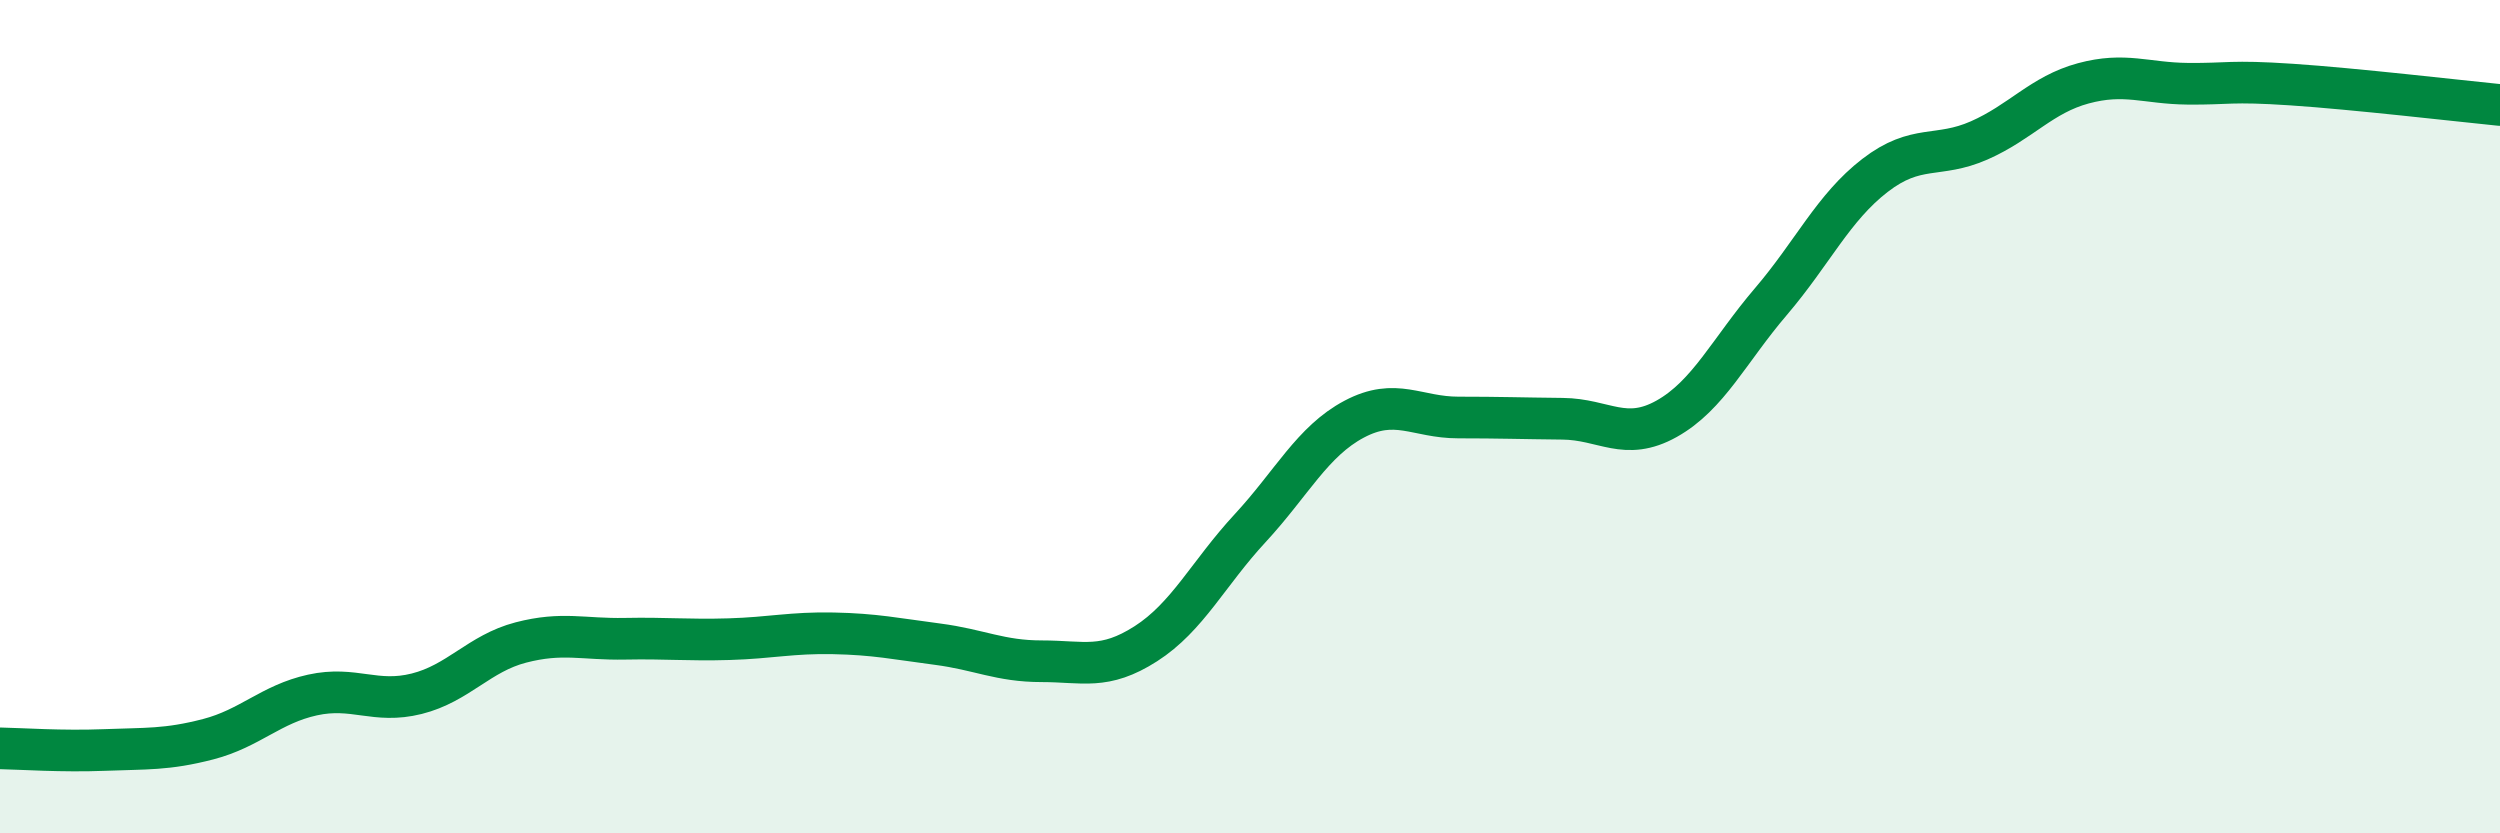 
    <svg width="60" height="20" viewBox="0 0 60 20" xmlns="http://www.w3.org/2000/svg">
      <path
        d="M 0,17.96 C 0.5,17.97 1.5,18.04 2.5,18 C 3.5,17.96 4,18 5,17.74 C 6,17.48 6.5,16.9 7.5,16.68 C 8.5,16.46 9,16.9 10,16.65 C 11,16.4 11.5,15.68 12.5,15.42 C 13.5,15.16 14,15.35 15,15.33 C 16,15.31 16.5,15.37 17.5,15.34 C 18.5,15.31 19,15.18 20,15.2 C 21,15.22 21.5,15.33 22.5,15.46 C 23.5,15.59 24,15.87 25,15.87 C 26,15.87 26.5,16.09 27.5,15.45 C 28.5,14.81 29,13.76 30,12.68 C 31,11.6 31.5,10.59 32.5,10.06 C 33.5,9.53 34,10.02 35,10.02 C 36,10.02 36.5,10.04 37.5,10.05 C 38.5,10.06 39,10.61 40,10.05 C 41,9.49 41.5,8.41 42.5,7.24 C 43.5,6.07 44,4.98 45,4.21 C 46,3.44 46.5,3.81 47.5,3.37 C 48.5,2.93 49,2.27 50,2 C 51,1.73 51.5,2 52.5,2.01 C 53.5,2.02 53.5,1.93 55,2.03 C 56.5,2.13 59,2.42 60,2.52L60 20L0 20Z"
        fill="#008740"
        opacity="0.1"
        stroke-linecap="round"
        stroke-linejoin="round"
      />
      <path
        d="M 0,17.96 C 0.5,17.97 1.5,18.04 2.5,18 C 3.5,17.96 4,18 5,17.74 C 6,17.48 6.5,16.9 7.5,16.68 C 8.5,16.46 9,16.9 10,16.65 C 11,16.4 11.5,15.68 12.5,15.42 C 13.5,15.16 14,15.35 15,15.33 C 16,15.31 16.5,15.37 17.5,15.34 C 18.5,15.31 19,15.18 20,15.2 C 21,15.22 21.5,15.33 22.5,15.46 C 23.5,15.59 24,15.87 25,15.87 C 26,15.87 26.5,16.09 27.5,15.45 C 28.5,14.81 29,13.76 30,12.68 C 31,11.6 31.5,10.59 32.5,10.06 C 33.5,9.53 34,10.02 35,10.02 C 36,10.02 36.5,10.04 37.5,10.05 C 38.5,10.06 39,10.61 40,10.05 C 41,9.49 41.5,8.41 42.5,7.24 C 43.5,6.07 44,4.98 45,4.21 C 46,3.44 46.5,3.81 47.5,3.37 C 48.5,2.93 49,2.27 50,2 C 51,1.73 51.5,2 52.5,2.01 C 53.5,2.02 53.5,1.93 55,2.03 C 56.5,2.13 59,2.42 60,2.52"
        stroke="#008740"
        stroke-width="1"
        fill="none"
        stroke-linecap="round"
        stroke-linejoin="round"
      />
    </svg>
  